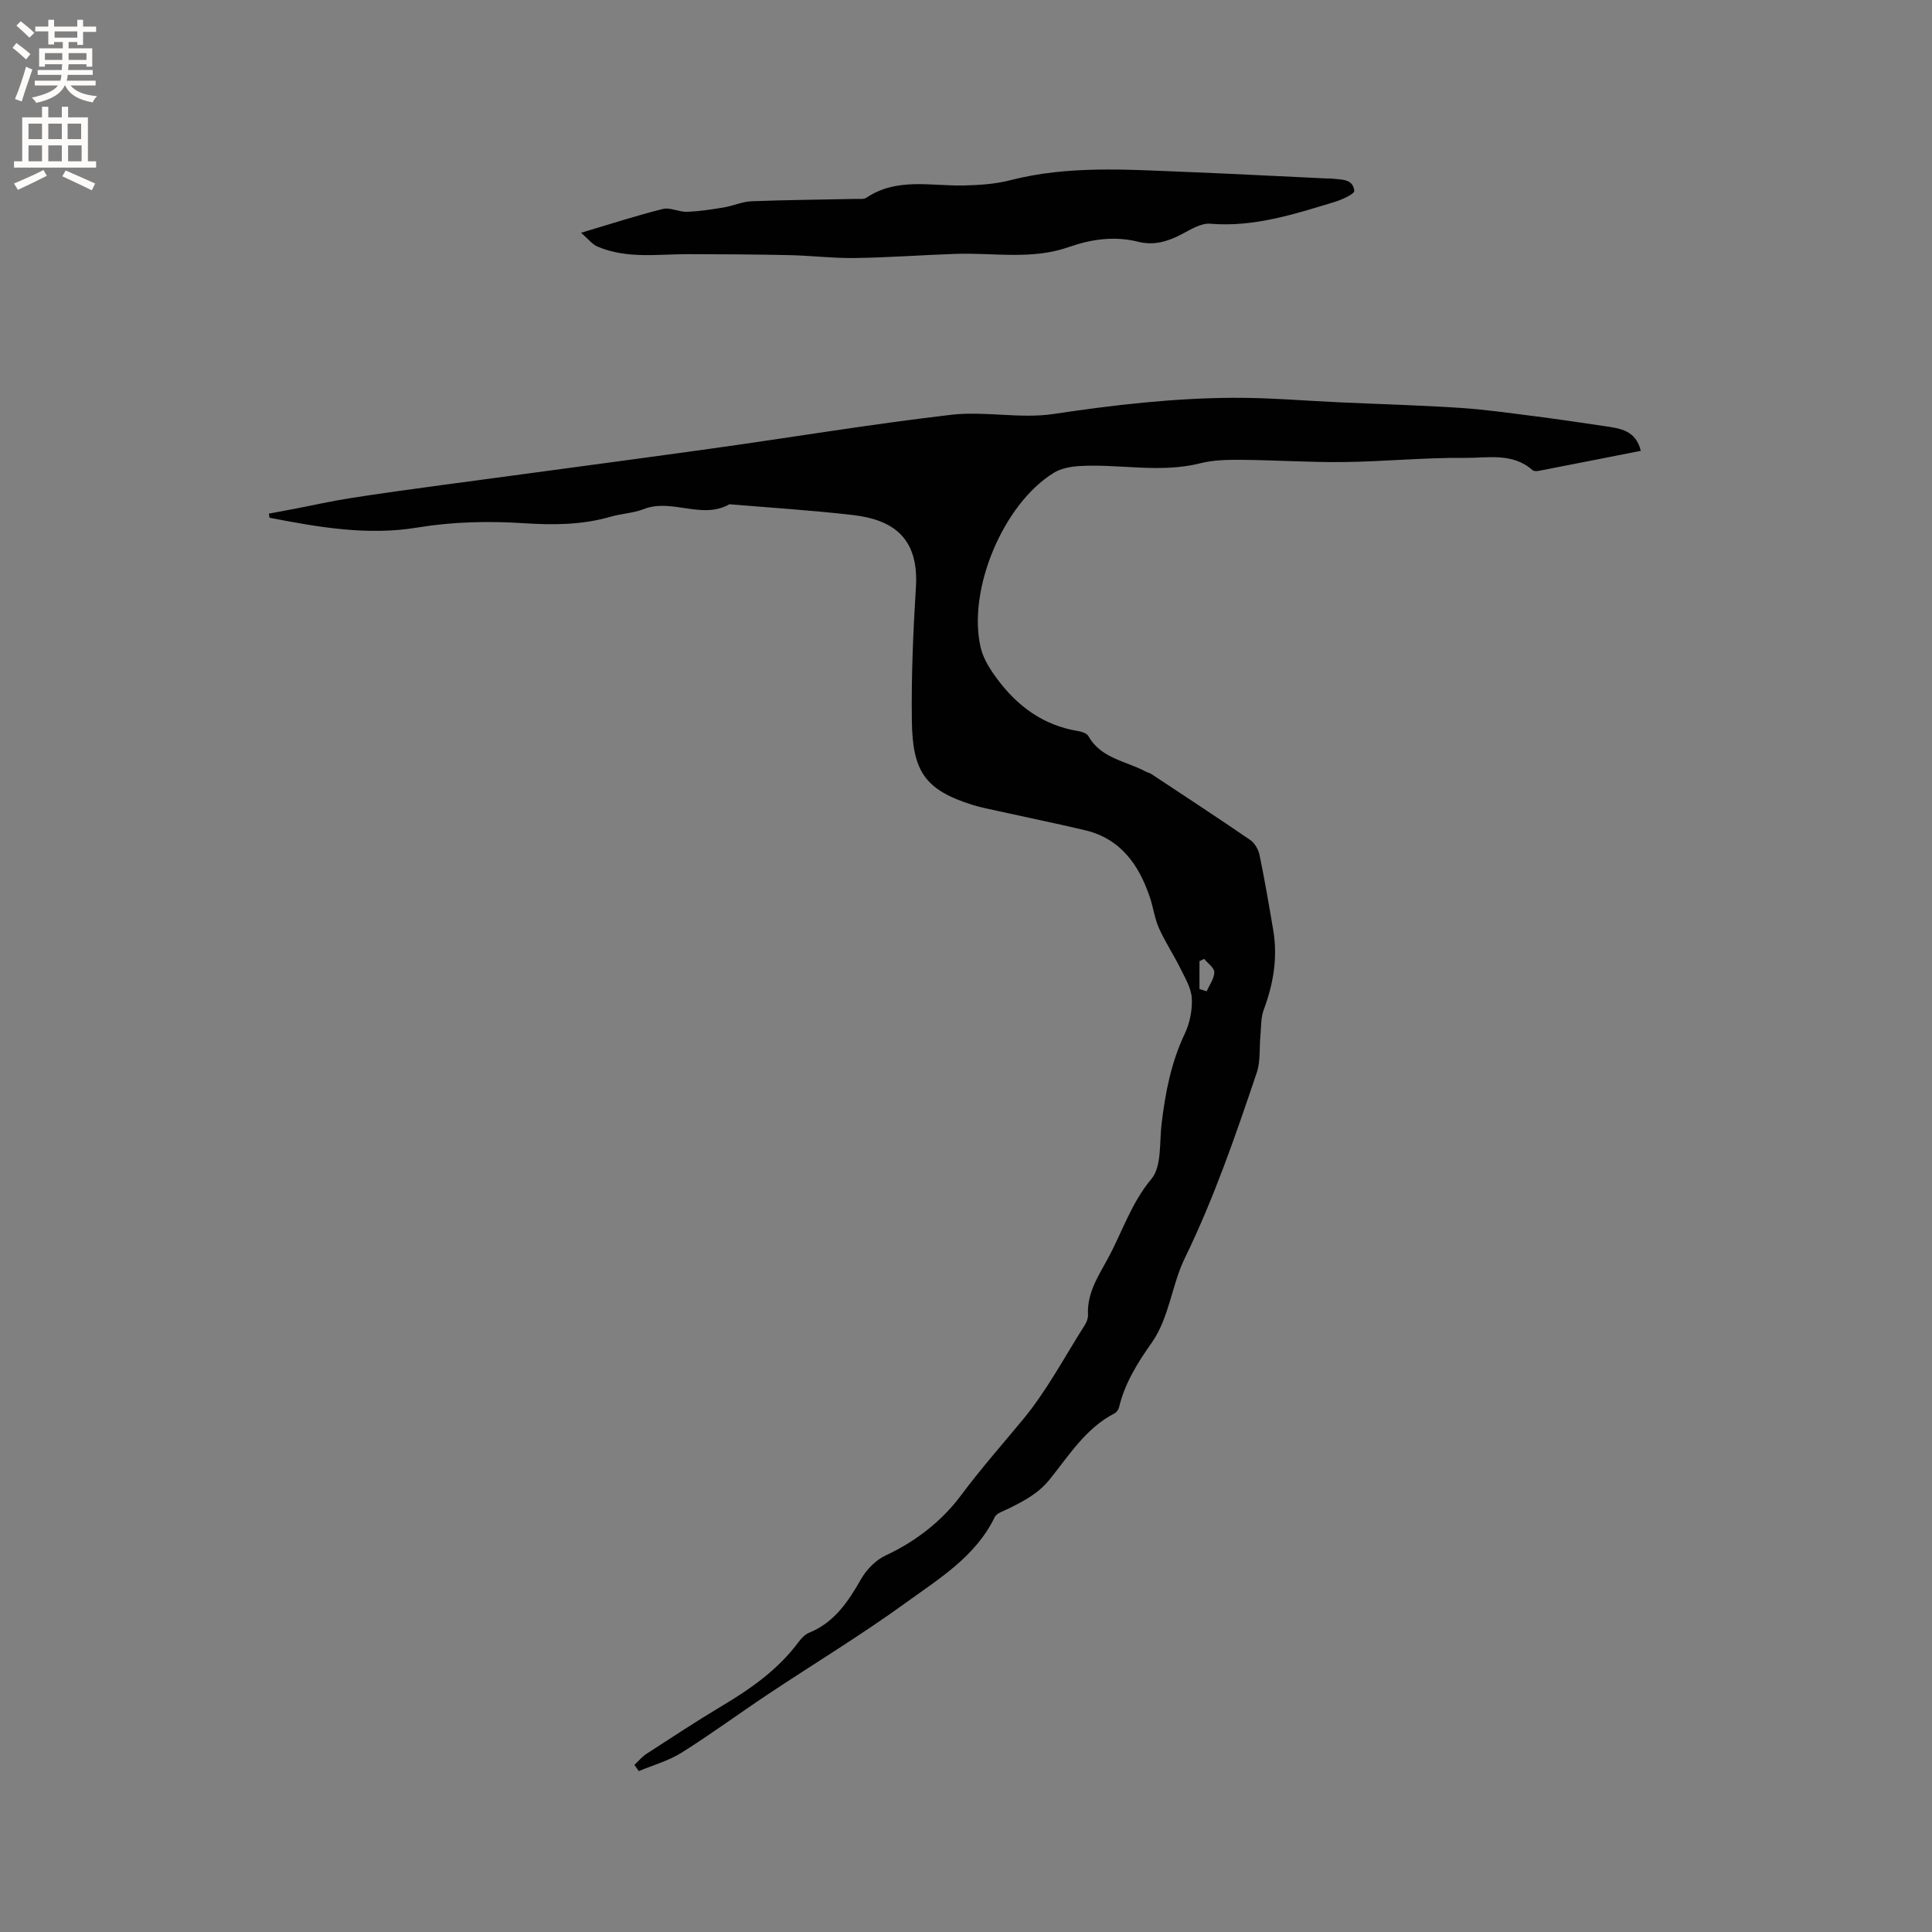 <svg enable-background="new 0 0 400 400" viewBox="0 0 400 400" xmlns="http://www.w3.org/2000/svg"><rect x="0" y="0" width="400" height="400" fill="#808080" stroke="none"/><path d="m131.35 365.4c.83-.77 1.56-1.68 2.5-2.29 5.16-3.34 10.29-6.73 15.57-9.88 6.05-3.61 11.72-7.59 15.97-13.34.55-.74 1.3-1.51 2.13-1.85 5.25-2.14 8.09-6.45 10.77-11.13 1.13-1.97 3.04-3.93 5.07-4.87 6.23-2.89 11.66-7.15 15.54-12.36 4.11-5.52 8.6-10.6 12.95-15.86 4.93-5.97 8.61-12.99 12.8-19.57.37-.59.64-1.38.61-2.06-.22-4.49 2.1-7.91 4.14-11.68 2.97-5.48 4.79-11.4 8.99-16.43 2.16-2.59 1.64-7.5 2.1-11.38.77-6.44 1.97-12.71 4.79-18.65 1.05-2.21 1.6-4.92 1.47-7.35-.11-2.11-1.38-4.21-2.36-6.2-1.39-2.82-3.16-5.47-4.44-8.33-.9-2.01-1.17-4.29-1.88-6.39-2.28-6.76-6.06-12.15-13.46-13.9-6.07-1.43-12.19-2.69-18.28-4.03-1.65-.37-3.32-.69-4.93-1.19-9.99-3.12-12.48-7.02-12.61-17.52-.12-9.19.27-18.4.84-27.57.64-10.26-4.78-13.97-13-14.93-8.5-.99-17.06-1.52-25.6-2.24-5.74 3.25-11.92-1.29-17.77 1.01-2.14.84-4.57.91-6.8 1.56-5.9 1.72-11.89 1.75-17.95 1.36-7.4-.48-14.76-.32-22.14.9-10.3 1.7-20.47-.08-30.57-2.04-.04-.28-.09-.57-.13-.85 1.86-.35 3.73-.69 5.59-1.05 3.7-.71 7.38-1.55 11.11-2.13 6.36-1 12.73-1.87 19.11-2.73 18.47-2.51 36.95-4.93 55.41-7.5 16.68-2.32 33.29-5.1 50.01-7.05 6.99-.82 14.3.87 21.23-.17 12.38-1.86 24.76-3.29 37.25-3.35 7.4-.04 14.81.62 22.21.95 8.26.37 16.52.6 24.76 1.14 5.16.34 10.3 1.08 15.44 1.73 4.83.62 9.64 1.34 14.46 2.05 3.17.47 6.43.85 7.46 5.11-7.12 1.4-14.16 2.8-21.21 4.16-.39.07-.95.06-1.21-.16-4.15-3.69-9.3-2.49-14.01-2.54-8.33-.08-16.67.76-25.01.86-7.09.09-14.19-.4-21.29-.46-2.84-.02-5.77.03-8.49.72-8.33 2.1-16.68.08-25 .57-1.82.11-3.84.48-5.35 1.42-10.45 6.46-17.89 24.2-15.1 36.18.55 2.33 2 4.59 3.47 6.55 4.17 5.59 9.51 9.53 16.6 10.7.8.13 1.89.47 2.23 1.06 2.63 4.67 7.79 5.14 11.89 7.36.37.2.82.27 1.16.5 6.84 4.53 13.71 9.02 20.47 13.66.92.63 1.67 1.95 1.91 3.08 1.07 5.17 1.96 10.37 2.84 15.58.96 5.69.03 11.14-1.98 16.51-.6 1.61-.5 3.5-.67 5.26-.25 2.58.04 5.33-.76 7.72-4.39 13.03-8.85 26-14.91 38.44-2.71 5.55-3.19 12.33-6.88 17.55-2.95 4.18-5.55 8.36-6.74 13.36-.11.46-.51.99-.92 1.2-6 3.1-9.44 8.75-13.47 13.73-2.33 2.89-5.31 4.41-8.43 5.97-1.03.52-2.49.93-2.91 1.8-3.96 8.15-11.47 12.69-18.34 17.67-9.25 6.71-19.06 12.64-28.58 18.98-6 3.99-11.8 8.27-17.9 12.1-2.69 1.69-5.89 2.57-8.86 3.82-.32-.45-.62-.87-.91-1.29zm116.99-160.63c.5.16 1 .32 1.49.47.57-1.32 1.57-2.64 1.58-3.96 0-.92-1.36-1.84-2.11-2.76-.32.16-.64.33-.96.49z" fill="#010102"/><path d="m120.3 48.19c6.41-1.9 11.63-3.61 16.95-4.93 1.51-.37 3.3.65 4.95.59 2.55-.09 5.1-.48 7.63-.9 1.94-.32 3.83-1.2 5.76-1.28 7.2-.28 14.41-.33 21.61-.49.74-.02 1.64.12 2.18-.24 6.29-4.23 13.28-2.4 20.07-2.54 3.24-.07 6.57-.28 9.69-1.08 11.91-3.07 23.97-2.22 36.02-1.74 9.84.39 19.68.91 29.53 1.37.32.01.64-.03.95.02 1.95.25 4.48-.06 4.75 2.54.06.64-2.52 1.83-4.04 2.29-8.4 2.55-16.75 5.27-25.78 4.52-1.89-.16-4.01 1.17-5.85 2.14-2.9 1.53-5.77 2.42-9.09 1.59-4.87-1.22-9.69-.54-14.35 1.1-7.66 2.7-15.54 1.15-23.33 1.41-6.97.23-13.93.76-20.89.86-4.53.07-9.06-.5-13.59-.6-6.98-.15-13.96-.19-20.94-.2-6.33-.01-12.75 1.03-18.83-1.57-1.08-.45-1.87-1.54-3.4-2.86z" fill="#010102"/><g fill="#fcfbfa"><path d="m2.6 9.9.8-1c.9.7 1.9 1.4 2.9 2.3l-.9 1.1c-1.1-1-2-1.8-2.8-2.4zm.5 10.6c.9-2.1 1.6-4.3 2.3-6.7.4.2.8.4 1.3.6-.7 2.1-1.5 4.3-2.2 6.6zm.3-15.2.9-.9c1 .8 2 1.6 2.8 2.4l-1 1c-.9-.9-1.8-1.7-2.7-2.5zm12.6-1.2h1.2v1.4h2.7v1.1h-2.7v2.7h-1.2v-.6h-1.8v1.3h4.9v3.8h-1.2v-.5h-3.7c0 .4-.1.9-.1 1.2h5.1v1h-5.2c0 .5-.1.9-.2 1.2h6v1h-5.2c1.1 1.3 2.9 2 5.5 2.2-.4.4-.7.8-.9 1.3-2.9-.5-4.8-1.6-5.7-3.5h-.1c-.8 1.7-2.7 2.9-5.9 3.6-.2-.4-.6-.8-.9-1.1 2.8-.6 4.6-1.4 5.4-2.5h-4.8v-1h5.3c.1-.3.2-.7.2-1.2h-4.9v-1h5c0-.4 0-.8.1-1.2h-3.6v.5h-1.2v-3.8h4.9v-1.3h-1.8v.5h-1.2v-2.7h-2.7v-1h2.7v-1.4h1.2v1.4h4.8zm-6.7 8.3h3.6c0-.4 0-.9 0-1.4h-3.6zm1.9-4.6h4.8v-1.3h-4.7v1.3zm6.7 3.2h-3.7v1.4h3.7z"/><path d="m8.7 22.1h1.3v2.2h2.8v-2.2h1.3v2.2h4.1v9.1h1.7v1.3h-17v-1.3h1.7v-9.1h4.1zm.3 13.1.7 1.2c-1.8.9-3.8 1.9-6 2.9-.2-.4-.5-.8-.8-1.3 2.3-1 4.4-1.9 6.1-2.8zm-3.1-6.4h2.8v-3.2h-2.8zm0 4.6h2.8v-3.3h-2.8zm4.1-4.6h2.8v-3.2h-2.8zm0 4.6h2.8v-3.3h-2.8zm3.6 1.9c2.1.9 4.1 1.8 6.1 2.7l-.7 1.4c-2.2-1.1-4.2-2-6.1-2.9zm3.2-9.7h-2.8v3.2h2.8zm-2.7 7.8h2.8v-3.3h-2.8z"/></g></svg>
